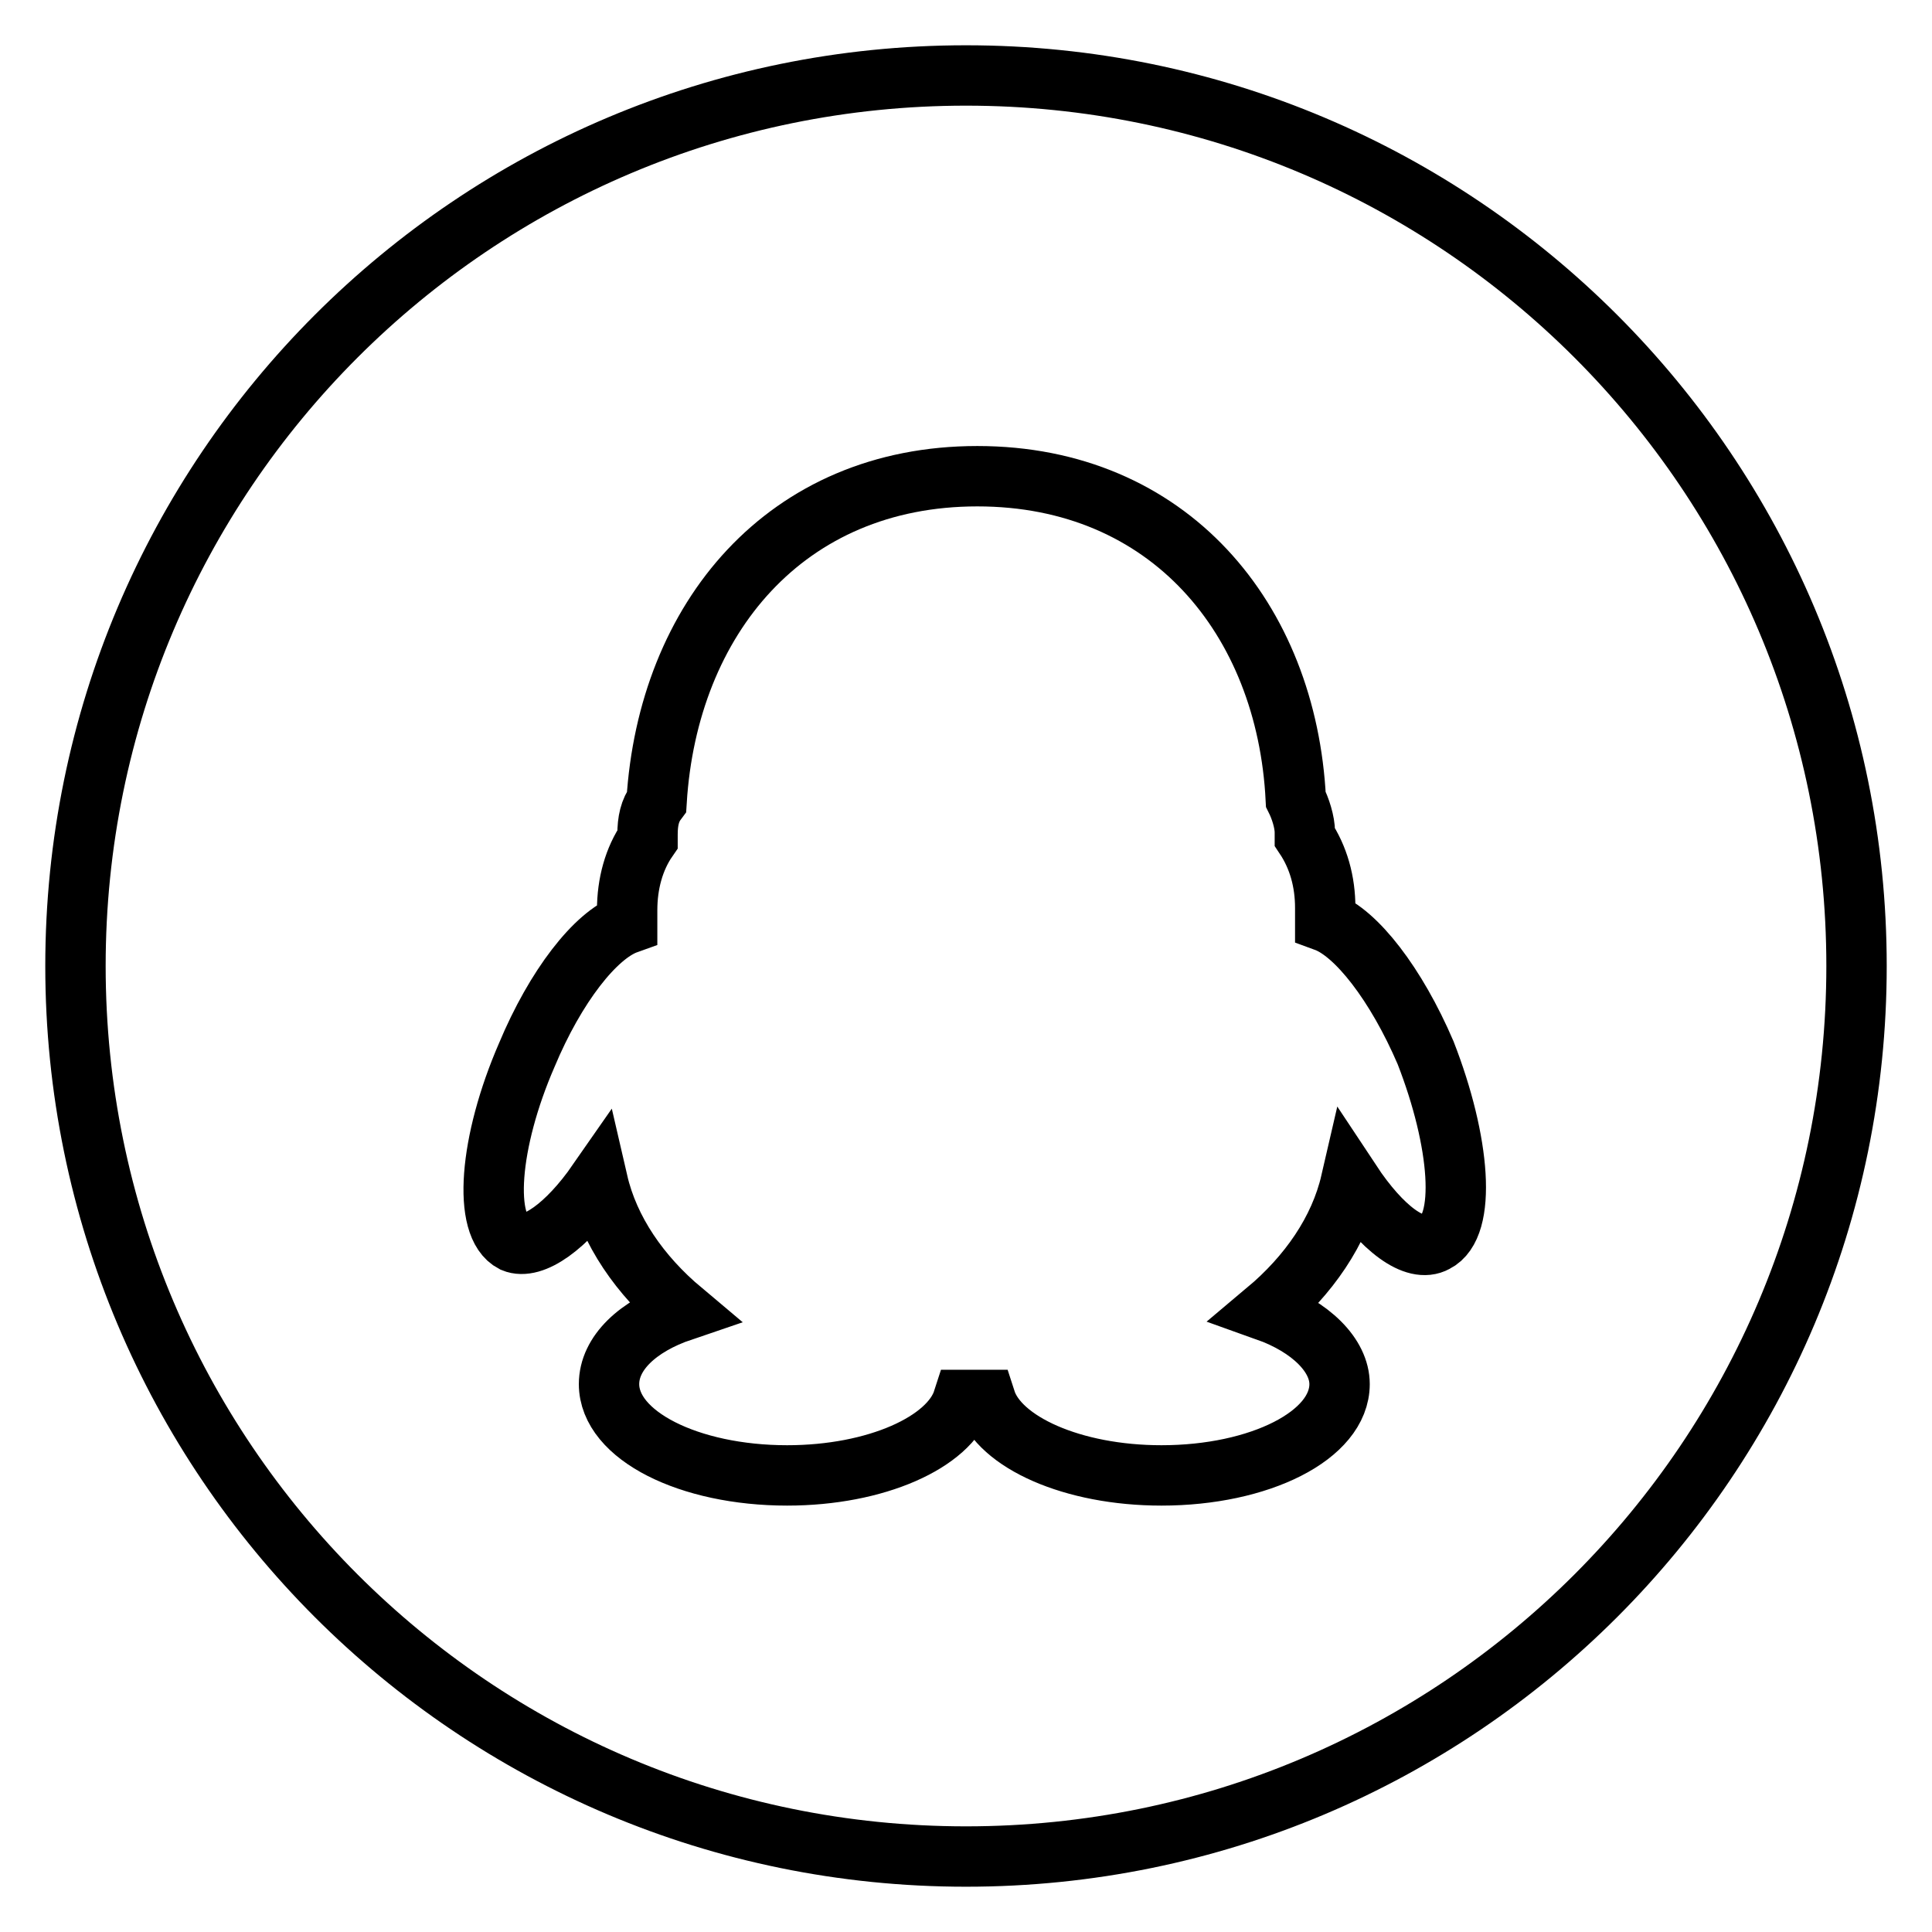 <?xml version="1.0" encoding="utf-8"?>
<!-- Svg Vector Icons : http://www.onlinewebfonts.com/icon -->
<!DOCTYPE svg PUBLIC "-//W3C//DTD SVG 1.1//EN" "http://www.w3.org/Graphics/SVG/1.1/DTD/svg11.dtd">
<svg version="1.1" xmlns="http://www.w3.org/2000/svg" xmlns:xlink="http://www.w3.org/1999/xlink" x="0px" y="0px" viewBox="0 0 256 256" enable-background="new 0 0 256 256" xml:space="preserve">
<g> <path stroke-width="8" fill-opacity="0" stroke="#000000"  d="M128,10C62.8,10,10,62.8,10,128s52.8,118,118,118s118-52.8,118-118S193.2,10,128,10z M190.2,164.6 c-2.7,1.5-7.1-1.8-11.2-8c-1.5,6.5-5.6,12.4-11.2,17.1c5.9,2.1,9.7,5.9,9.7,9.7c0,6.8-10.6,12.1-23.6,12.1 c-11.8,0-21.5-4.4-23.3-10c-0.6,0-2.4,0-3,0c-1.8,5.6-11.5,10-23.3,10c-13,0-23.6-5.3-23.6-12.1c0-4.1,3.8-7.7,9.7-9.7 c-5.6-4.7-9.7-10.6-11.2-17.1c-4.1,5.9-8.6,9.1-11.2,8c-4.1-2.1-3.2-13.3,1.8-24.8c3.8-9.1,9.1-15.9,13.3-17.4c0-0.6,0-1.2,0-1.8 c0-3.5,0.9-6.8,2.7-9.4c0-0.3,0-0.3,0-0.6c0-1.8,0.3-3.2,1.2-4.4c1.5-24.2,17.1-43.1,42.5-43.1c25.4,0,41,18.9,42.2,42.8 c0.6,1.2,1.2,3,1.2,4.4c0,0.3,0,0.3,0,0.6c1.8,2.7,2.7,5.9,2.7,9.4c0,0.6,0,1.2,0,1.8c4.1,1.5,9.4,8.3,13.3,17.4 C193.5,151.3,194.4,162.5,190.2,164.6z"/></g>
</svg>